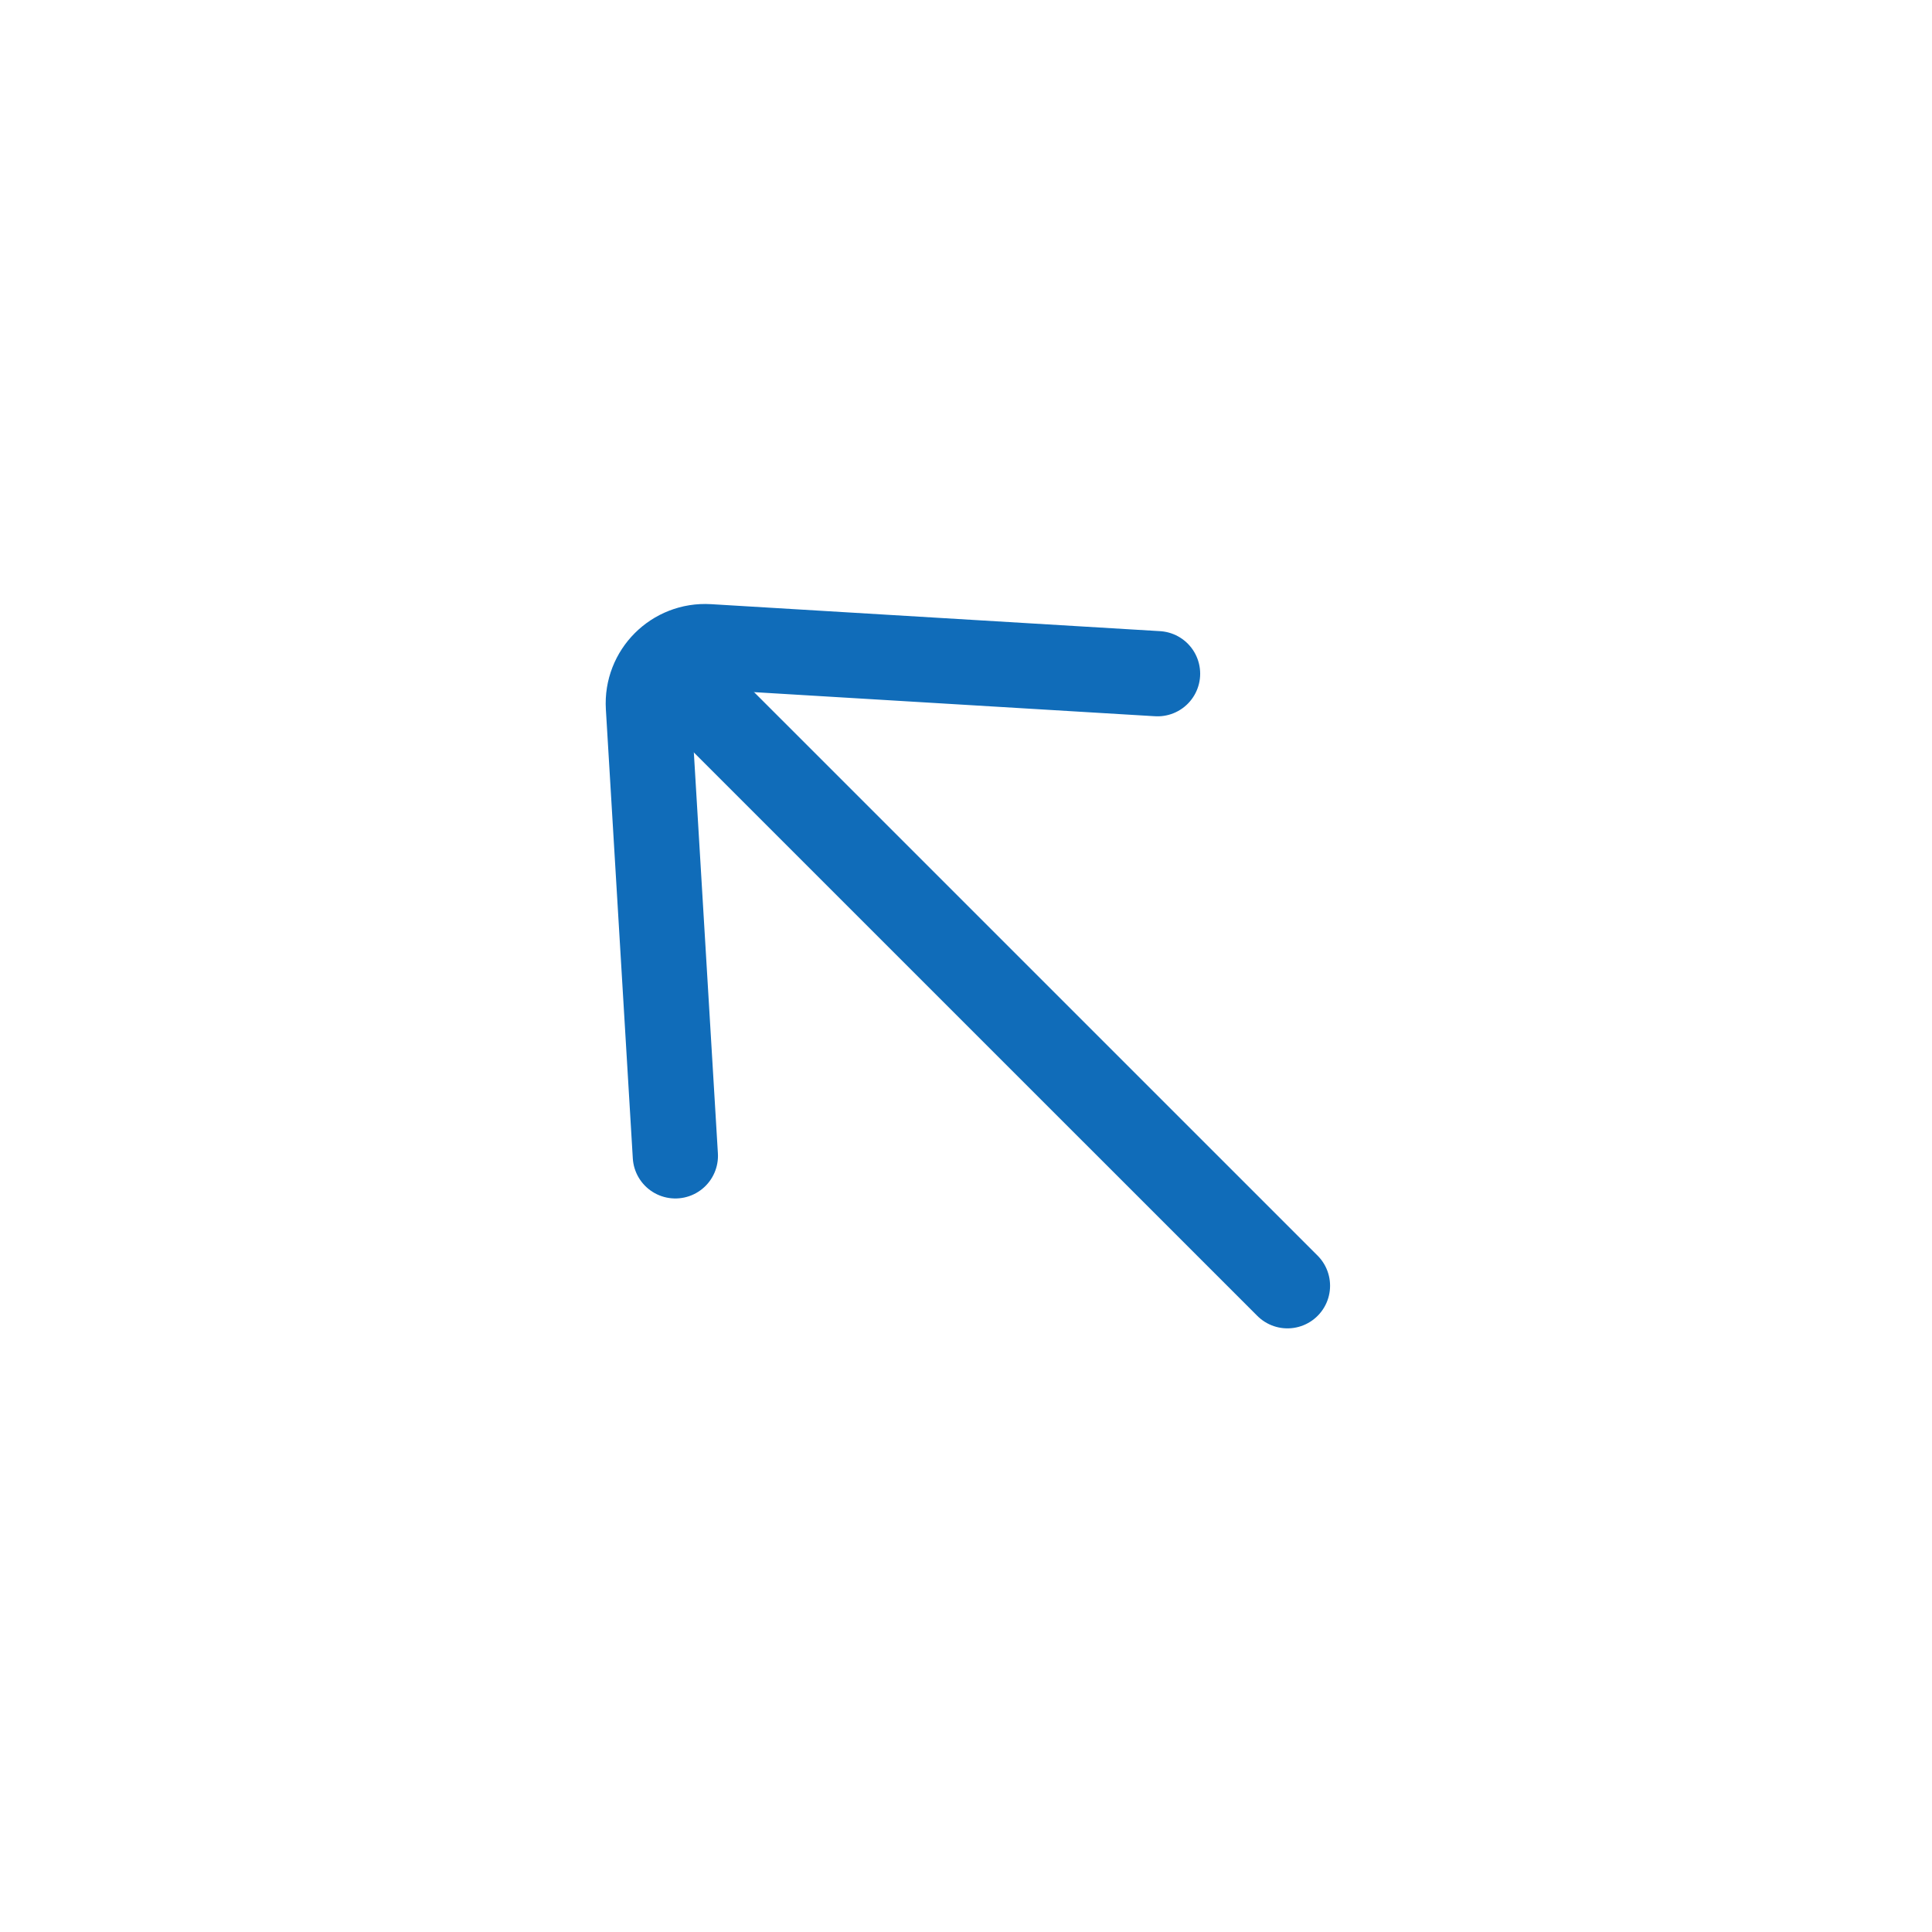 <svg width="34" height="34" viewBox="0 0 34 34" fill="none" xmlns="http://www.w3.org/2000/svg">
<path d="M20.371 11.856L12.469 11.381C11.87 11.345 11.375 11.841 11.411 12.439L11.885 20.341" stroke="#106CB9" stroke-width="1.5" stroke-linecap="round"/>
<path d="M22.657 22.627L11.72 11.691" stroke="#106CB9" stroke-width="1.5" stroke-linecap="round"/>
</svg>
